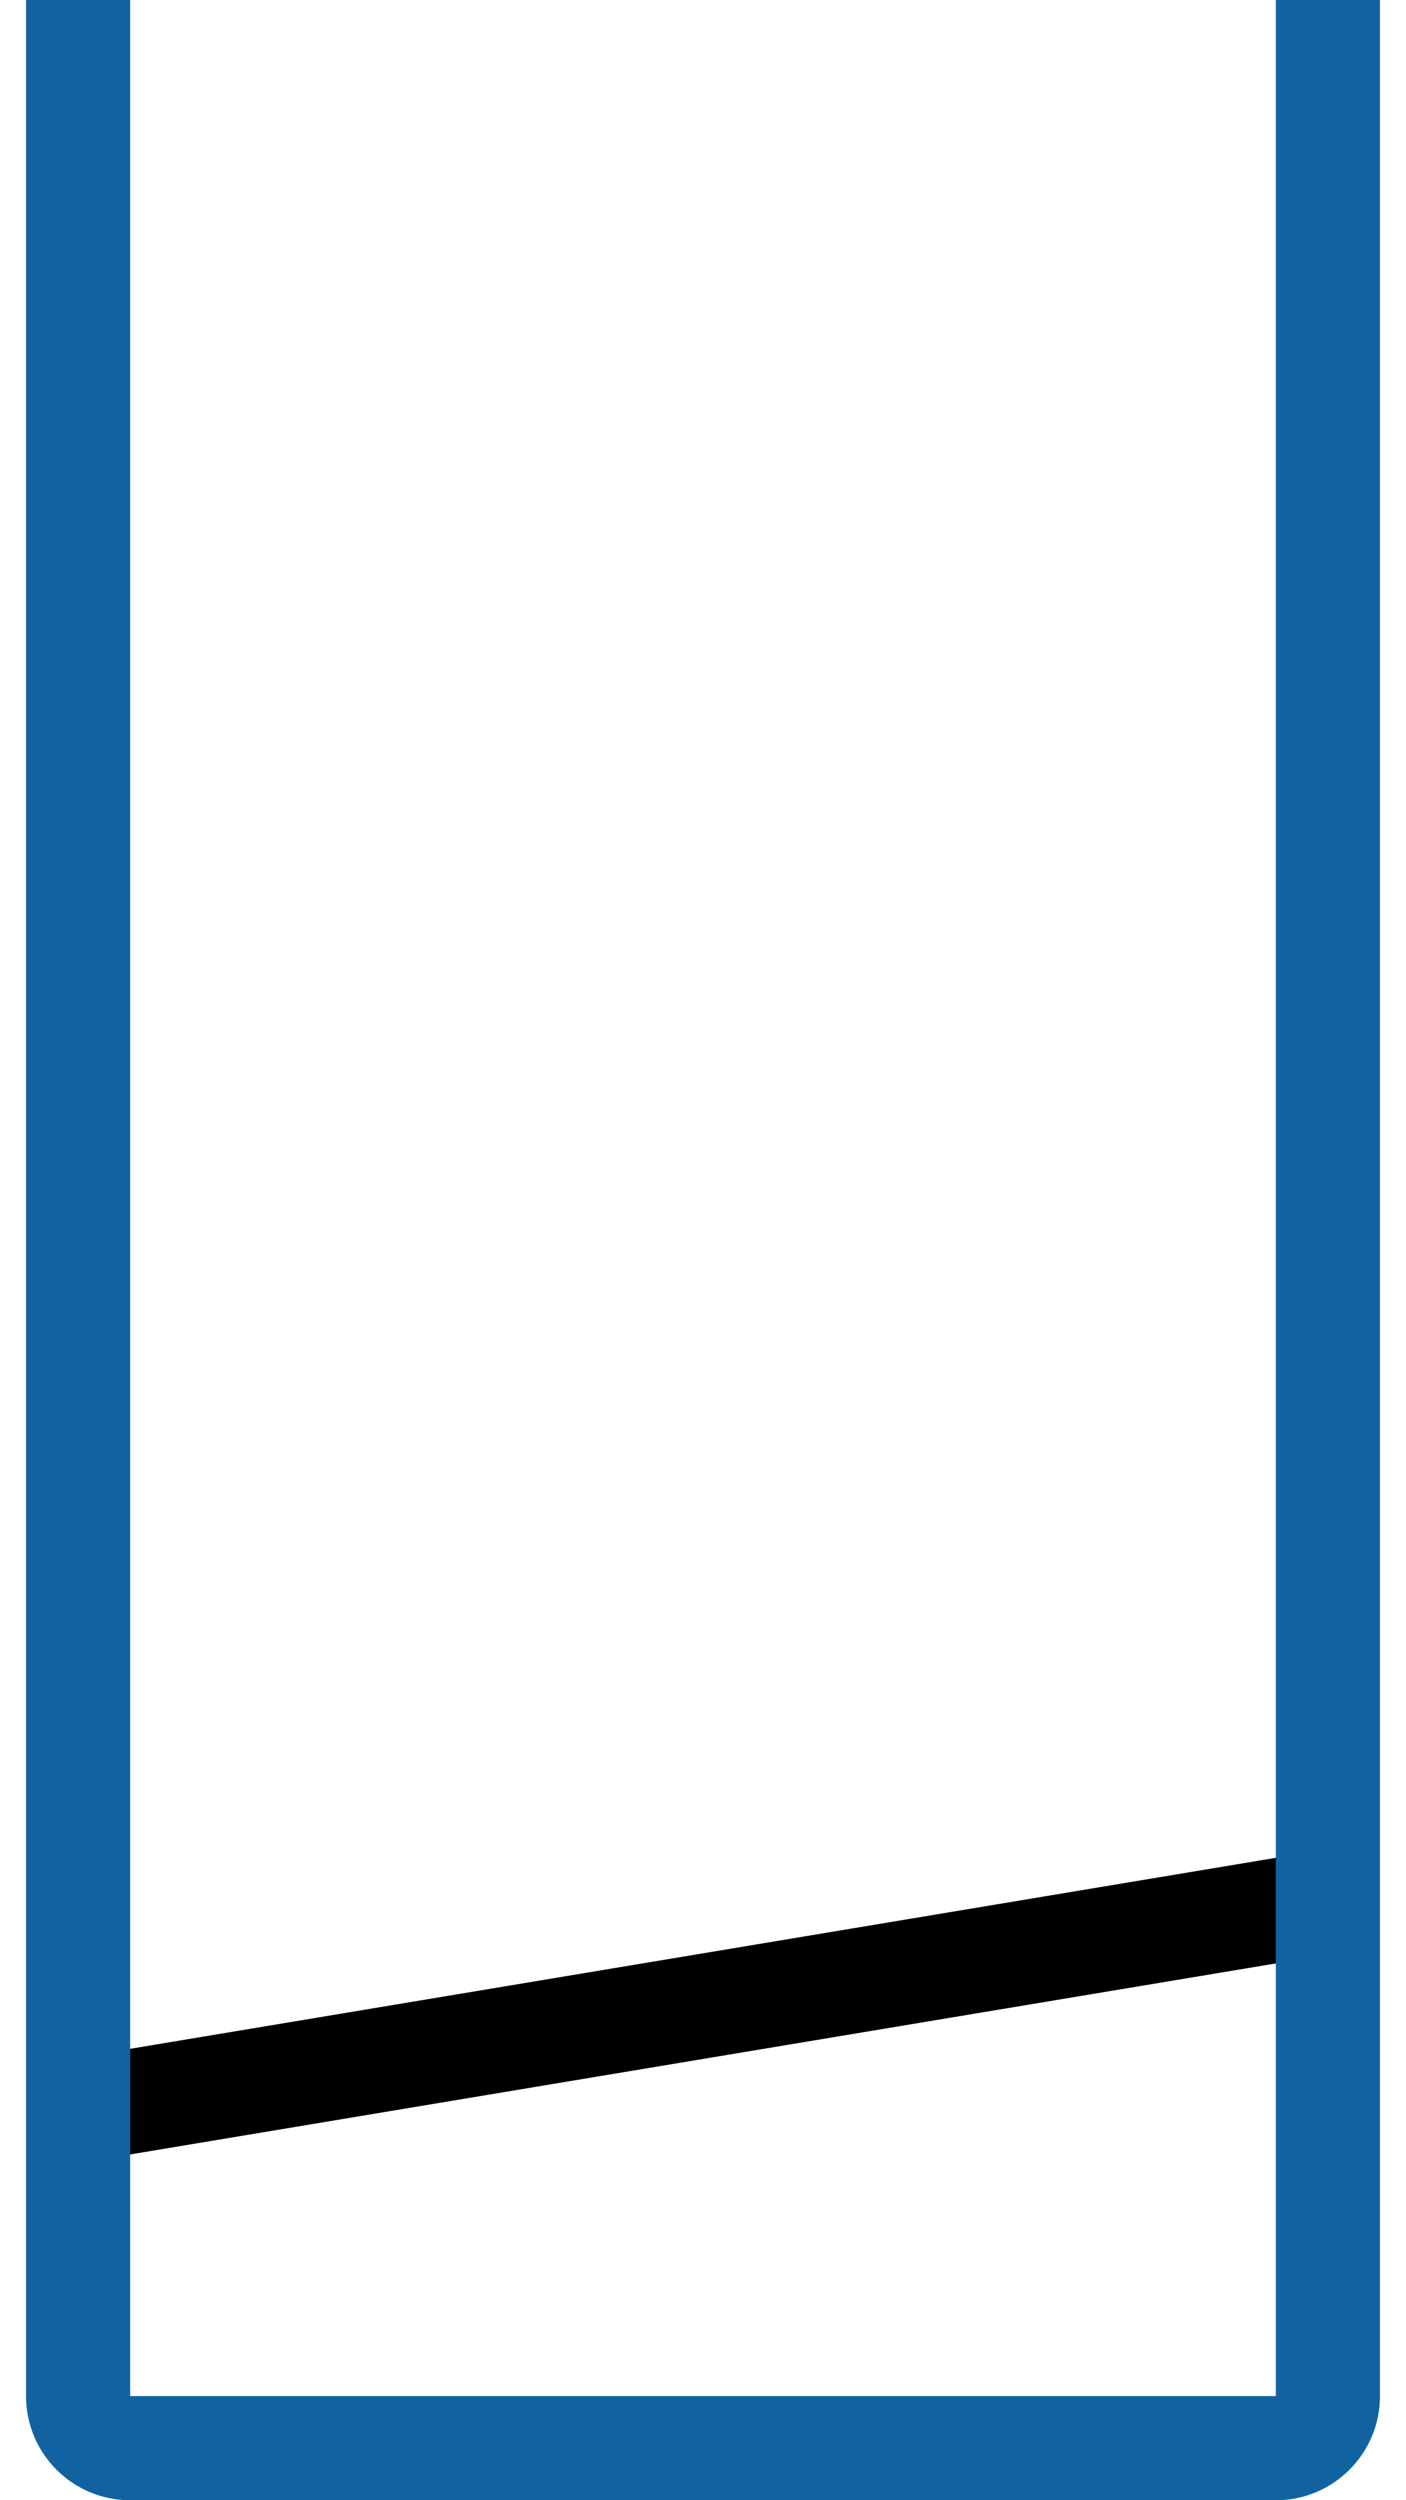 <svg width="27" height="48" viewBox="0 0 27 48" fill="none" xmlns="http://www.w3.org/2000/svg">
<path d="M1.829 41.473L1.5 39.5L25.5 35.5L25.829 37.473L1.829 41.473Z" fill="black"/>
<path d="M0.5 46V0H2.5V46H24.5V0H26.5V46C26.5 47.105 25.605 48 24.5 48H2.5C1.395 48 0.5 47.105 0.5 46Z" fill="#1063A0"/>
</svg>

